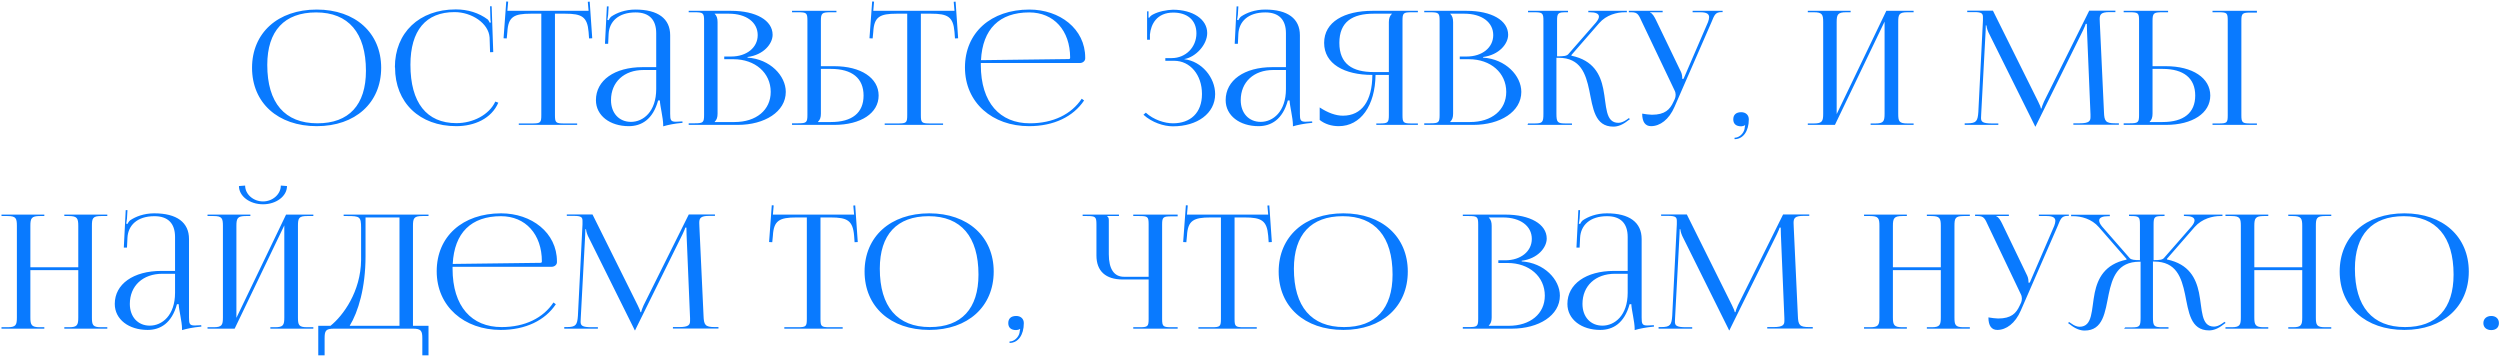 <?xml version="1.0" encoding="UTF-8"?> <svg xmlns="http://www.w3.org/2000/svg" width="1141" height="163" viewBox="0 0 1141 163" fill="none"> <path d="M144.572 57.579C126.834 57.579 115.033 46.936 115.033 30.936C115.033 15.008 126.834 4.365 144.572 4.365C162.165 4.365 173.966 15.008 173.966 30.936C173.966 46.936 162.165 57.579 144.572 57.579ZM144.861 56.276C159.269 56.276 167.016 47.878 167.016 32.312C167.016 15.008 159.052 5.668 144.282 5.668C129.802 5.668 121.983 14.067 121.983 29.633C121.983 46.936 129.947 56.276 144.861 56.276ZM180.298 30.791L180.226 30.719C180.226 14.863 191.376 4.293 208.028 4.293C213.385 4.293 218.526 5.813 222.652 8.926C223.014 9.288 223.304 9.868 223.521 10.374L224.028 10.23C223.883 9.65 223.811 8.854 223.811 8.13L223.666 2.845H224.39L225.114 23.768L223.666 23.841L223.449 17.108C223.014 10.592 215.268 5.524 207.448 5.524C194.344 5.524 187.321 13.922 187.321 29.56C187.321 46.864 194.706 56.204 208.317 56.204C215.847 56.204 223.232 52.439 226.055 46.357L227.431 46.864C224.318 54.104 216.571 57.579 208.245 57.579C191.52 57.579 180.298 46.864 180.298 30.791ZM236.774 57V56.348H242.856C246.693 56.348 247.055 55.986 247.055 52.511V6.248H242.277C234.602 6.248 231.924 7.623 231.562 14.574L231.272 17.542L229.824 17.47L231.055 0.673L231.924 0.745L231.562 4.944H268.63L268.268 0.818L269.137 0.745L270.296 17.47L268.848 17.542L268.63 14.574C268.051 7.623 265.517 6.248 257.915 6.248H253.282V52.511C253.282 55.986 253.644 56.348 257.481 56.348H263.418V57H236.774ZM299.495 30.646V15.153C299.495 8.926 296.237 5.668 290.083 5.668C282.192 5.668 278.065 9.868 277.775 15.515L277.558 20.004H276.11L276.979 2.917H277.775L277.558 6.754C277.413 7.768 277.341 8.564 277.196 9.071L277.775 9.216C277.848 8.999 278.499 7.913 279.006 7.551C281.468 5.886 285.233 4.365 290.011 4.365C300.292 4.365 305.867 8.492 305.867 16.094V51.86C305.867 54.756 306.084 55.552 308.473 55.552C308.98 55.552 309.487 55.48 310.066 55.48L311.441 55.407L311.514 56.059C307.604 56.421 304.925 57 302.681 57.652V57.072C302.681 53.814 301.233 48.384 301.161 45.85H300.364C297.975 54.538 292.762 57.579 286.97 57.579C278.427 57.579 271.983 52.801 271.983 45.706C271.983 36.656 280.454 30.646 293.269 30.646H299.495ZM299.495 31.95H293.703C284.798 31.95 278.861 37.452 278.861 45.706C278.861 51.642 282.554 55.624 287.984 55.624C293.559 55.624 299.495 50.991 299.495 40.638V31.95ZM326.195 55.697H335.245C345.163 55.697 351.752 50.194 351.752 41.941C351.752 33.253 344.657 27.026 334.738 27.026H330.539V25.796H333.724C340.747 25.796 345.815 21.741 345.815 16.022C345.815 10.157 340.602 6.248 332.638 6.248H326.195V6.32C327.136 7.189 327.498 8.42 327.498 10.085V51.86C327.498 53.525 327.136 54.683 326.195 55.552V55.697ZM314.321 57V56.276H317.072C320.909 56.276 321.344 55.914 321.344 52.439V9.433C321.344 5.958 320.909 5.596 317.072 5.596H314.321V4.944H333.724C345.019 4.944 352.621 9.288 352.621 15.877C352.621 20.004 348.494 25.072 341.181 26.013V26.302C351.462 26.954 358.63 34.556 358.63 41.941C358.63 50.991 349.001 57 336.693 57H314.321ZM361.48 57V56.276H364.231C368.068 56.276 368.503 55.914 368.503 52.439V9.361C368.503 5.886 368.068 5.596 364.231 5.596H361.48V4.944H381.752V5.596H379.001C375.164 5.596 374.657 6.03 374.657 9.506V30.212H380.738C392.902 30.212 401.01 35.57 401.01 43.606C401.01 51.642 392.902 57 380.738 57H361.48ZM374.657 31.443V51.86C374.657 53.525 374.295 54.683 373.354 55.552V55.697H379.218C388.92 55.697 394.132 51.498 394.132 43.606C394.132 35.714 388.92 31.443 379.218 31.443H374.657ZM403.775 57V56.348H409.857C413.694 56.348 414.056 55.986 414.056 52.511V6.248H409.278C401.603 6.248 398.924 7.623 398.562 14.574L398.273 17.542L396.825 17.47L398.056 0.673L398.924 0.745L398.562 4.944H435.631L435.269 0.818L436.138 0.745L437.296 17.47L435.848 17.542L435.631 14.574C435.052 7.623 432.518 6.248 424.916 6.248H420.282V52.511C420.282 55.986 420.644 56.348 424.482 56.348H430.418V57H403.775ZM492.826 28.764H447.648V29.633C447.648 46.936 456.409 56.276 470.02 56.276C480.735 56.276 489.061 52.077 493.695 45.054L494.781 45.85C489.858 53.235 480.952 57.579 469.658 57.579C452.934 57.579 440.408 46.864 440.408 30.791C440.408 14.936 452.21 4.365 469.803 4.365C483.631 4.365 495.288 13.126 495.288 26.302V26.664C495.288 27.823 494.202 28.764 492.826 28.764ZM447.721 27.461L487.83 26.954C488.192 26.954 488.41 26.737 488.41 26.302C488.41 13.922 480.952 5.668 469.73 5.668C456.119 5.668 448.445 13.27 447.721 27.461ZM531.856 27.75V26.52H534.752C541.196 26.52 546.047 21.524 546.047 15.225C546.047 9.071 541.775 5.741 535.476 5.741C527.947 5.741 525.268 11.098 524.834 15.732V18.121H523.53V5.162H524.182V8.058L524.472 8.13C524.761 7.623 525.558 6.899 526.209 6.61C528.743 5.234 532.508 4.51 535.332 4.438C544.309 4.438 550.97 8.709 550.97 15.08C550.97 20.438 545.685 26.085 540.544 26.954V27.026C548.436 27.968 554.59 35.352 554.59 42.954C554.59 51.787 546.409 57.652 535.332 57.652C531.132 57.652 525.775 55.914 521.865 52.366L522.951 51.425C526.499 54.683 531.567 56.276 535.332 56.276C543.296 56.276 548.581 51.57 548.581 42.882C548.581 34.122 543.151 27.75 535.911 27.75H531.856ZM586.904 30.646V15.153C586.904 8.926 583.646 5.668 577.492 5.668C569.6 5.668 565.473 9.868 565.184 15.515L564.966 20.004H563.518L564.387 2.917H565.184L564.966 6.754C564.822 7.768 564.749 8.564 564.604 9.071L565.184 9.216C565.256 8.999 565.908 7.913 566.414 7.551C568.876 5.886 572.641 4.365 577.419 4.365C587.7 4.365 593.275 8.492 593.275 16.094V51.86C593.275 54.756 593.492 55.552 595.881 55.552C596.388 55.552 596.895 55.48 597.474 55.48L598.85 55.407L598.922 56.059C595.012 56.421 592.334 57 590.089 57.652V57.072C590.089 53.814 588.641 48.384 588.569 45.85H587.772C585.383 54.538 580.17 57.579 574.378 57.579C565.835 57.579 559.392 52.801 559.392 45.706C559.392 36.656 567.862 30.646 580.677 30.646H586.904ZM586.904 31.95H581.112C572.206 31.95 566.27 37.452 566.27 45.706C566.27 51.642 569.962 55.624 575.392 55.624C580.967 55.624 586.904 50.991 586.904 40.638V31.95ZM628.155 57V56.348H629.603C633.44 56.348 633.875 55.986 633.875 52.511V34.194H627.793C627.648 48.24 620.988 57.579 610.996 57.579C607.738 57.579 604.698 56.638 602.308 54.756V49.036C606.146 51.57 609.766 52.801 612.879 52.801C621.567 52.801 626.273 46.068 626.345 34.194C613.603 34.194 604.336 29.198 604.336 19.569C604.336 9.94 613.603 4.944 626.345 4.944H647.124V5.596H644.3C640.463 5.596 640.101 5.958 640.101 9.433V52.511C640.101 55.986 640.463 56.348 644.3 56.348H647.124V57H628.155ZM633.875 32.891V10.085C633.875 8.42 634.309 7.189 635.25 6.32V6.248H626.997C617.223 6.248 611.286 9.94 611.286 19.569C611.286 29.198 617.223 32.891 626.997 32.891H633.875ZM661.893 55.697H670.943C680.862 55.697 687.45 50.194 687.45 41.941C687.45 33.253 680.355 27.026 670.436 27.026H666.237V25.796H669.423C676.446 25.796 681.514 21.741 681.514 16.022C681.514 10.157 676.301 6.248 668.337 6.248H661.893V6.32C662.834 7.189 663.196 8.42 663.196 10.085V51.86C663.196 53.525 662.834 54.683 661.893 55.552V55.697ZM650.02 57V56.276H652.771C656.608 56.276 657.042 55.914 657.042 52.439V9.433C657.042 5.958 656.608 5.596 652.771 5.596H650.02V4.944H669.423C680.717 4.944 688.319 9.288 688.319 15.877C688.319 20.004 684.192 25.072 676.88 26.013V26.302C687.161 26.954 694.328 34.556 694.328 41.941C694.328 50.991 684.699 57 672.391 57H650.02ZM697.178 57L697.396 56.348H700.219C703.984 56.348 704.418 55.914 704.418 51.86V9.433C704.418 5.958 703.984 5.596 700.219 5.596H697.396V4.944H715.64V5.596H714.916C711.079 5.596 710.645 5.958 710.645 9.433V25.723C713.468 25.723 715.061 25.578 715.785 24.71L728.383 10.302C729.324 9.144 729.758 8.275 729.758 7.551C729.758 6.175 728.093 5.596 725.632 5.596H724.908V4.944H742.501V5.596H741.487C738.012 5.596 733.161 6.754 729.831 10.592L717.161 25.144L717.233 25.434C727.297 27.533 730.41 34.049 731.713 40.493C733.306 48.312 732.51 56.059 738.664 56.059C739.677 56.059 740.98 55.624 742.428 54.611L743.442 53.887L743.876 54.394L742.863 55.118C740.618 56.928 738.446 57.796 736.347 57.796C727.804 57.796 727.007 49.326 725.342 41.217C723.749 33.687 721.36 26.375 711.369 26.375H710.355V51.86C710.355 55.914 710.862 56.348 714.699 56.348H717.45V57H697.178ZM753.544 57.579C750.938 57.579 749.49 55.697 749.49 51.86C750.648 52.077 752.893 52.366 753.906 52.366C759.915 52.366 762.16 49.977 763.753 46.502L764.404 45.126C764.621 44.62 764.766 43.968 764.766 43.244C764.766 42.592 764.621 41.868 764.187 41.072L749.417 10.085C747.897 6.754 747.463 5.596 744.639 5.596H743.408V4.944H758.829V5.596H753.11V5.741C754.268 6.103 755.137 7.84 755.789 9.144L767.228 32.891C767.735 33.904 767.807 35.497 767.807 35.932V36.076L768.386 35.932L779.536 10.085C779.825 9.288 780.043 8.492 780.043 7.84C780.043 6.537 779.174 5.596 776.133 5.596H772.513V4.944H786.197V5.524H785.69C782.866 5.524 782.432 6.899 781.129 10.085L764.259 48.746C761.725 54.611 757.599 57.579 753.544 57.579ZM791.645 62.864C793.817 62.864 795.772 60.91 796.206 58.882C796.279 58.303 796.351 57.579 796.496 57.29L796.279 57.145C796.062 57.434 795.265 57.652 794.686 57.652C792.369 57.652 791.066 56.566 791.066 54.466C791.066 52.366 792.369 51.208 794.686 51.208C796.786 51.208 798.161 52.511 798.161 54.466C798.161 59.896 795.555 63.516 791.645 63.516V62.864ZM825.08 57V56.348H827.832C831.669 56.348 832.103 55.335 832.103 51.86V10.085C832.103 6.61 831.669 5.596 827.832 5.596H825.08V4.944H844.628V5.596H842.601C838.764 5.596 838.257 6.61 838.257 10.085V52.077L860.918 4.944H873.371V5.596H870.548C866.71 5.596 866.348 6.61 866.348 10.085V51.86C866.348 55.335 866.71 56.348 870.548 56.348H873.371V57H853.751V56.348H855.923C859.688 56.348 860.122 55.335 860.122 51.86V9.868L837.461 57H825.08ZM896.686 57V56.276H897.989C902.043 56.276 902.622 55.19 902.912 51.136L905.012 9.361V7.84C905.012 6.175 904.505 5.524 901.03 5.524H897.844V4.872H909.573L930.207 46.357C930.931 47.805 931.438 49.036 931.438 49.47H931.8C931.8 49.036 932.379 47.443 932.886 46.357L953.52 4.872H965.466V5.524H962.787C958.877 5.524 958.298 6.61 958.298 8.709C958.298 9.288 958.37 9.94 958.37 10.664L960.253 51.136C960.398 55.262 960.977 56.276 965.321 56.276H967.058V56.928H946.28V56.276H949.176C953.52 56.276 954.099 55.19 954.099 53.452V52.222L952.506 14.067C952.434 12.764 952.434 11.678 952.434 10.881H951.927C951.927 11.098 951.42 12.329 950.696 13.85L929.266 57.217L929.048 57.724H928.831L928.614 57.217L907.473 14.646C906.822 13.198 906.604 11.822 906.604 11.605H906.315C906.315 12.257 906.315 12.764 906.242 14.067L904.215 52.077C904.215 52.728 904.143 53.308 904.143 53.814C904.143 55.552 904.794 56.348 909.211 56.348H912.034V57H896.686ZM1009.79 57V56.348H1012.54C1016.38 56.348 1016.74 56.059 1016.74 52.584V9.361C1016.74 5.886 1016.38 5.596 1012.54 5.596H1009.79V4.944H1030.06V5.741H1027.31C1023.47 5.741 1022.96 6.03 1022.96 9.506V52.584C1022.96 56.059 1023.47 56.348 1027.31 56.348H1030.06V57H1009.79ZM969.244 57V56.276H971.995C975.833 56.276 976.267 55.914 976.267 52.439V9.361C976.267 5.886 975.833 5.596 971.995 5.596H969.244V4.944H989.516V5.596H986.765C982.928 5.596 982.421 6.03 982.421 9.506V30.212H988.503C1000.67 30.212 1008.77 35.57 1008.77 43.606C1008.77 51.642 1000.67 57 988.503 57H969.244ZM982.421 31.443V51.86C982.421 53.525 982.059 54.683 981.118 55.552V55.697H986.982C996.684 55.697 1001.9 51.498 1001.9 43.606C1001.9 35.714 996.684 31.443 986.982 31.443H982.421ZM0.682 150V149.348H3.433C7.27 149.348 7.705 148.335 7.705 144.86V103.085C7.705 99.61 7.27 98.596 3.433 98.596H0.682V97.944H20.23V98.596H18.203C14.366 98.596 13.859 99.61 13.859 103.085V121.981H35.724V103.085C35.724 99.61 35.217 98.596 31.38 98.596H29.352V97.944H48.973V98.596H46.149C42.312 98.596 41.95 99.61 41.95 103.085V144.86C41.95 148.335 42.312 149.348 46.149 149.348H48.973V150H29.352V149.348H31.524C35.289 149.348 35.724 148.335 35.724 144.86V123.284H13.859V144.86C13.859 148.335 14.366 149.348 18.203 149.348H20.23V150H0.682ZM79.892 123.646V108.153C79.892 101.926 76.634 98.668 70.48 98.668C62.588 98.668 58.461 102.868 58.172 108.515L57.954 113.004H56.506L57.375 95.917H58.172L57.954 99.754C57.81 100.768 57.737 101.564 57.592 102.071L58.172 102.216C58.244 101.999 58.896 100.913 59.402 100.551C61.864 98.886 65.629 97.365 70.407 97.365C80.688 97.365 86.263 101.492 86.263 109.094V144.86C86.263 147.756 86.48 148.552 88.869 148.552C89.376 148.552 89.883 148.48 90.462 148.48L91.838 148.407L91.91 149.059C88 149.421 85.322 150 83.077 150.652V150.072C83.077 146.814 81.629 141.384 81.557 138.85H80.76C78.371 147.538 73.158 150.579 67.366 150.579C58.823 150.579 52.38 145.801 52.38 138.706C52.38 129.656 60.85 123.646 73.665 123.646H79.892ZM79.892 124.95H74.1C65.194 124.95 59.258 130.452 59.258 138.706C59.258 144.642 62.95 148.624 68.38 148.624C73.955 148.624 79.892 143.991 79.892 133.638V124.95ZM94.717 150V149.348H97.468C101.306 149.348 101.74 148.335 101.74 144.86V103.085C101.74 99.61 101.306 98.596 97.468 98.596H94.717V97.944H114.265V98.596H112.238C108.401 98.596 107.894 99.61 107.894 103.085V145.077L130.555 97.944H143.008V98.596H140.184C136.347 98.596 135.985 99.61 135.985 103.085V144.86C135.985 148.335 136.347 149.348 140.184 149.348H143.008V150H123.388V149.348H125.56C129.324 149.348 129.759 148.335 129.759 144.86V102.868L107.098 150H94.717ZM109.052 84.912L111.876 84.695C111.876 88.605 115.568 91.935 120.057 91.935C124.474 91.935 128.166 88.605 128.166 84.695L130.99 84.912C130.99 89.546 126.066 93.238 120.057 93.238C113.976 93.238 109.052 89.546 109.052 84.912ZM145.256 148.697H150.831C156.623 144.063 164.66 133.058 164.804 118.651V103.954C164.804 98.886 164.153 98.596 158.578 98.596H156.84V97.944H195.574V98.596H192.751C188.914 98.596 188.479 99.61 188.479 103.085V148.697H195.574V162.163H192.751V154.489C192.751 151.014 192.244 150 188.407 150H152.424C148.587 150 148.152 151.014 148.152 154.489V162.163H145.256V148.697ZM159.592 148.697H182.325V99.248H166.832V116.913C166.832 131.321 163.501 142.326 159.592 148.697ZM251.728 121.764H206.551V122.633C206.551 139.936 215.311 149.276 228.922 149.276C239.638 149.276 247.964 145.077 252.597 138.054L253.683 138.85C248.76 146.235 239.855 150.579 228.56 150.579C211.836 150.579 199.311 139.864 199.311 123.791C199.311 107.936 211.112 97.365 228.705 97.365C242.534 97.365 254.19 106.126 254.19 119.302V119.664C254.19 120.823 253.104 121.764 251.728 121.764ZM206.623 120.461L246.733 119.954C247.095 119.954 247.312 119.737 247.312 119.302C247.312 106.922 239.855 98.668 228.633 98.668C215.022 98.668 207.347 106.27 206.623 120.461ZM257.529 150V149.276H258.833C262.887 149.276 263.466 148.19 263.756 144.136L265.855 102.361V100.84C265.855 99.175 265.349 98.524 261.873 98.524H258.688V97.872H270.417L291.051 139.357C291.775 140.805 292.281 142.036 292.281 142.47H292.643C292.643 142.036 293.223 140.443 293.729 139.357L314.363 97.872H326.309V98.524H323.631C319.721 98.524 319.142 99.61 319.142 101.709C319.142 102.288 319.214 102.94 319.214 103.664L321.097 144.136C321.241 148.262 321.821 149.276 326.165 149.276H327.902V149.928H307.123V149.276H310.019C314.363 149.276 314.943 148.19 314.943 146.452V145.222L313.35 107.067C313.277 105.764 313.277 104.678 313.277 103.881H312.771C312.771 104.098 312.264 105.329 311.54 106.85L290.109 150.217L289.892 150.724H289.675L289.458 150.217L268.317 107.646C267.665 106.198 267.448 104.822 267.448 104.605H267.159C267.159 105.257 267.159 105.764 267.086 107.067L265.059 145.077C265.059 145.728 264.987 146.308 264.987 146.814C264.987 148.552 265.638 149.348 270.055 149.348H272.878V150H257.529ZM357.96 150V149.348H364.041C367.878 149.348 368.24 148.986 368.24 145.511V99.248H363.462C355.788 99.248 353.109 100.623 352.747 107.574L352.457 110.542L351.009 110.47L352.24 93.673L353.109 93.745L352.747 97.944H389.816L389.454 93.818L390.322 93.745L391.481 110.47L390.033 110.542L389.816 107.574C389.236 100.623 386.702 99.248 379.1 99.248H374.467V145.511C374.467 148.986 374.829 149.348 378.666 149.348H384.603V150H357.96ZM424.132 150.579C406.394 150.579 394.593 139.936 394.593 123.936C394.593 108.008 406.394 97.365 424.132 97.365C441.725 97.365 453.526 108.008 453.526 123.936C453.526 139.936 441.725 150.579 424.132 150.579ZM424.422 149.276C438.829 149.276 446.576 140.878 446.576 125.312C446.576 108.008 438.612 98.668 423.842 98.668C409.362 98.668 401.543 107.067 401.543 122.633C401.543 139.936 409.507 149.276 424.422 149.276ZM460.755 155.864C462.927 155.864 464.881 153.91 465.316 151.882C465.388 151.303 465.461 150.579 465.605 150.29L465.388 150.145C465.171 150.434 464.375 150.652 463.795 150.652C461.479 150.652 460.175 149.566 460.175 147.466C460.175 145.366 461.479 144.208 463.795 144.208C465.895 144.208 467.271 145.511 467.271 147.466C467.271 152.896 464.664 156.516 460.755 156.516V155.864ZM517.213 150V149.348H519.964C523.801 149.348 524.236 149.059 524.236 145.584V127.556H512.435C504.615 127.556 500.416 123.719 500.416 116.624V102.433C500.416 98.958 499.982 98.596 496.145 98.596H494.117V97.944H510.697V98.596H505.339V98.741C505.919 99.248 506.063 99.465 506.063 100.623V116.044C506.063 122.778 508.453 126.325 513.014 126.325H524.236V102.361C524.236 98.886 523.801 98.596 519.964 98.596H517.213V97.944H537.485V98.741H534.734C530.897 98.741 530.39 99.03 530.39 102.506V145.584C530.39 149.059 530.897 149.348 534.734 149.348H537.485V150H517.213ZM546.949 150V149.348H553.031C556.868 149.348 557.23 148.986 557.23 145.511V99.248H552.451C544.777 99.248 542.098 100.623 541.736 107.574L541.447 110.542L539.999 110.47L541.229 93.673L542.098 93.745L541.736 97.944H578.805L578.443 93.818L579.312 93.745L580.47 110.47L579.022 110.542L578.805 107.574C578.226 100.623 575.692 99.248 568.09 99.248H563.456V145.511C563.456 148.986 563.818 149.348 567.655 149.348H573.592V150H546.949ZM613.122 150.579C595.384 150.579 583.582 139.936 583.582 123.936C583.582 108.008 595.384 97.365 613.122 97.365C630.715 97.365 642.516 108.008 642.516 123.936C642.516 139.936 630.715 150.579 613.122 150.579ZM613.411 149.276C627.819 149.276 635.566 140.878 635.566 125.312C635.566 108.008 627.602 98.668 612.832 98.668C598.352 98.668 590.533 107.067 590.533 122.633C590.533 139.936 598.497 149.276 613.411 149.276ZM679.498 148.697H688.548C698.467 148.697 705.055 143.194 705.055 134.941C705.055 126.253 697.96 120.026 688.041 120.026H683.842V118.796H687.028C694.051 118.796 699.119 114.741 699.119 109.022C699.119 103.157 693.906 99.248 685.942 99.248H679.498V99.32C680.439 100.189 680.801 101.42 680.801 103.085V144.86C680.801 146.525 680.439 147.683 679.498 148.552V148.697ZM667.625 150V149.276H670.376C674.213 149.276 674.647 148.914 674.647 145.439V102.433C674.647 98.958 674.213 98.596 670.376 98.596H667.625V97.944H687.028C698.322 97.944 705.924 102.288 705.924 108.877C705.924 113.004 701.797 118.072 694.485 119.013V119.302C704.766 119.954 711.933 127.556 711.933 134.941C711.933 143.991 702.304 150 689.996 150H667.625ZM742.875 123.646V108.153C742.875 101.926 739.617 98.668 733.463 98.668C725.571 98.668 721.444 102.868 721.155 108.515L720.938 113.004H719.49L720.358 95.917H721.155L720.938 99.754C720.793 100.768 720.72 101.564 720.576 102.071L721.155 102.216C721.227 101.999 721.879 100.913 722.386 100.551C724.847 98.886 728.612 97.365 733.39 97.365C743.671 97.365 749.246 101.492 749.246 109.094V144.86C749.246 147.756 749.463 148.552 751.852 148.552C752.359 148.552 752.866 148.48 753.445 148.48L754.821 148.407L754.893 149.059C750.984 149.421 748.305 150 746.06 150.652V150.072C746.06 146.814 744.612 141.384 744.54 138.85H743.744C741.354 147.538 736.142 150.579 730.35 150.579C721.806 150.579 715.363 145.801 715.363 138.706C715.363 129.656 723.834 123.646 736.648 123.646H742.875ZM742.875 124.95H737.083C728.178 124.95 722.241 130.452 722.241 138.706C722.241 144.642 725.933 148.624 731.363 148.624C736.938 148.624 742.875 143.991 742.875 133.638V124.95ZM756.976 150V149.276H758.28C762.334 149.276 762.913 148.19 763.203 144.136L765.302 102.361V100.84C765.302 99.175 764.796 98.524 761.32 98.524H758.135V97.872H769.864L790.498 139.357C791.222 140.805 791.728 142.036 791.728 142.47H792.09C792.09 142.036 792.67 140.443 793.176 139.357L813.81 97.872H825.756V98.524H823.078C819.168 98.524 818.589 99.61 818.589 101.709C818.589 102.288 818.661 102.94 818.661 103.664L820.544 144.136C820.688 148.262 821.268 149.276 825.612 149.276H827.349V149.928H806.57V149.276H809.466C813.81 149.276 814.39 148.19 814.39 146.452V145.222L812.797 107.067C812.724 105.764 812.724 104.678 812.724 103.881H812.218C812.218 104.098 811.711 105.329 810.987 106.85L789.556 150.217L789.339 150.724H789.122L788.905 150.217L767.764 107.646C767.112 106.198 766.895 104.822 766.895 104.605H766.606C766.606 105.257 766.606 105.764 766.533 107.067L764.506 145.077C764.506 145.728 764.434 146.308 764.434 146.814C764.434 148.552 765.085 149.348 769.502 149.348H772.325V150H756.976ZM850.746 150V149.348H853.497C857.334 149.348 857.768 148.335 857.768 144.86V103.085C857.768 99.61 857.334 98.596 853.497 98.596H850.746V97.944H870.294V98.596H868.266C864.429 98.596 863.922 99.61 863.922 103.085V121.981H885.787V103.085C885.787 99.61 885.28 98.596 881.443 98.596H879.416V97.944H899.036V98.596H896.213C892.376 98.596 892.014 99.61 892.014 103.085V144.86C892.014 148.335 892.376 149.348 896.213 149.348H899.036V150H879.416V149.348H881.588C885.353 149.348 885.787 148.335 885.787 144.86V123.284H863.922V144.86C863.922 148.335 864.429 149.348 868.266 149.348H870.294V150H850.746ZM911.566 150.579C908.959 150.579 907.511 148.697 907.511 144.86C908.67 145.077 910.914 145.366 911.928 145.366C917.937 145.366 920.181 142.977 921.774 139.502L922.426 138.126C922.643 137.62 922.788 136.968 922.788 136.244C922.788 135.592 922.643 134.868 922.208 134.072L907.439 103.085C905.918 99.754 905.484 98.596 902.66 98.596H901.43V97.944H916.851V98.596H911.131V98.741C912.29 99.103 913.158 100.84 913.81 102.144L925.249 125.891C925.756 126.904 925.828 128.497 925.828 128.932V129.076L926.408 128.932L937.557 103.085C937.847 102.288 938.064 101.492 938.064 100.84C938.064 99.537 937.195 98.596 934.154 98.596H930.534V97.944H944.218V98.524H943.711C940.888 98.524 940.453 99.899 939.15 103.085L922.281 141.746C919.747 147.611 915.62 150.579 911.566 150.579ZM969.432 150L969.939 149.421H972.762C976.6 149.421 976.962 148.986 976.962 144.932V119.447H976.455C966.391 119.447 964.002 126.76 962.409 134.289C960.744 142.398 959.948 150.869 951.404 150.869C949.377 150.869 947.133 150 944.888 148.19L943.875 147.466L944.309 146.959L945.395 147.683C946.771 148.697 948.074 149.131 949.088 149.131C955.242 149.131 954.445 141.384 956.038 133.565C957.414 127.122 960.527 120.606 970.518 118.506L970.59 118.216L957.92 103.664C954.59 99.827 949.739 98.668 946.264 98.668H945.25V98.017H962.916V98.668H962.192C959.73 98.668 958.065 99.248 958.065 100.623C958.065 101.347 958.427 102.216 959.368 103.374L971.966 117.782C972.69 118.578 974.138 118.723 976.672 118.723V102.433C976.672 98.958 976.238 98.596 972.473 98.596H971.676V97.944H987.894V98.596H987.17C983.333 98.596 982.898 98.958 982.898 102.433V118.723C985.722 118.723 986.953 118.578 987.677 117.71L1000.27 103.302C1001.22 102.144 1001.58 101.275 1001.58 100.551C1001.58 99.175 999.912 98.596 997.451 98.596H996.727V97.944H1014.32V98.596H1013.38C1009.9 98.596 1005.05 99.754 1001.65 103.592L988.98 118.144L989.052 118.434C999.116 120.533 1002.23 127.049 1003.6 133.493C1005.2 141.312 1004.4 149.059 1010.48 149.059C1011.57 149.059 1012.8 148.624 1014.25 147.611L1015.26 146.887L1015.77 147.394L1014.75 148.118C1012.51 149.928 1010.27 150.796 1008.24 150.796C999.695 150.796 998.899 142.326 997.234 134.217C995.641 126.687 993.252 119.375 983.188 119.375H982.609V144.86C982.609 148.914 983.116 149.348 986.953 149.348H989.704V150H969.432ZM1015.7 150V149.348H1018.45C1022.28 149.348 1022.72 148.335 1022.72 144.86V103.085C1022.72 99.61 1022.28 98.596 1018.45 98.596H1015.7V97.944H1035.24V98.596H1033.22C1029.38 98.596 1028.87 99.61 1028.87 103.085V121.981H1050.74V103.085C1050.74 99.61 1050.23 98.596 1046.39 98.596H1044.37V97.944H1063.99V98.596H1061.16C1057.33 98.596 1056.96 99.61 1056.96 103.085V144.86C1056.96 148.335 1057.33 149.348 1061.16 149.348H1063.99V150H1044.37V149.348H1046.54C1050.3 149.348 1050.74 148.335 1050.74 144.86V123.284H1028.87V144.86C1028.87 148.335 1029.38 149.348 1033.22 149.348H1035.24V150H1015.7ZM1097.37 150.579C1079.63 150.579 1067.83 139.936 1067.83 123.936C1067.83 108.008 1079.63 97.365 1097.37 97.365C1114.96 97.365 1126.76 108.008 1126.76 123.936C1126.76 139.936 1114.96 150.579 1097.37 150.579ZM1097.66 149.276C1112.06 149.276 1119.81 140.878 1119.81 125.312C1119.81 108.008 1111.85 98.668 1097.08 98.668C1082.6 98.668 1074.78 107.067 1074.78 122.633C1074.78 139.936 1082.74 149.276 1097.66 149.276ZM1137.03 144.208C1139.06 144.208 1140.51 145.439 1140.51 147.466C1140.51 149.348 1139.27 150.652 1137.03 150.652C1134.93 150.652 1133.41 149.493 1133.41 147.466C1133.41 145.584 1134.79 144.208 1137.03 144.208Z" fill="#097AFF"></path> </svg> 